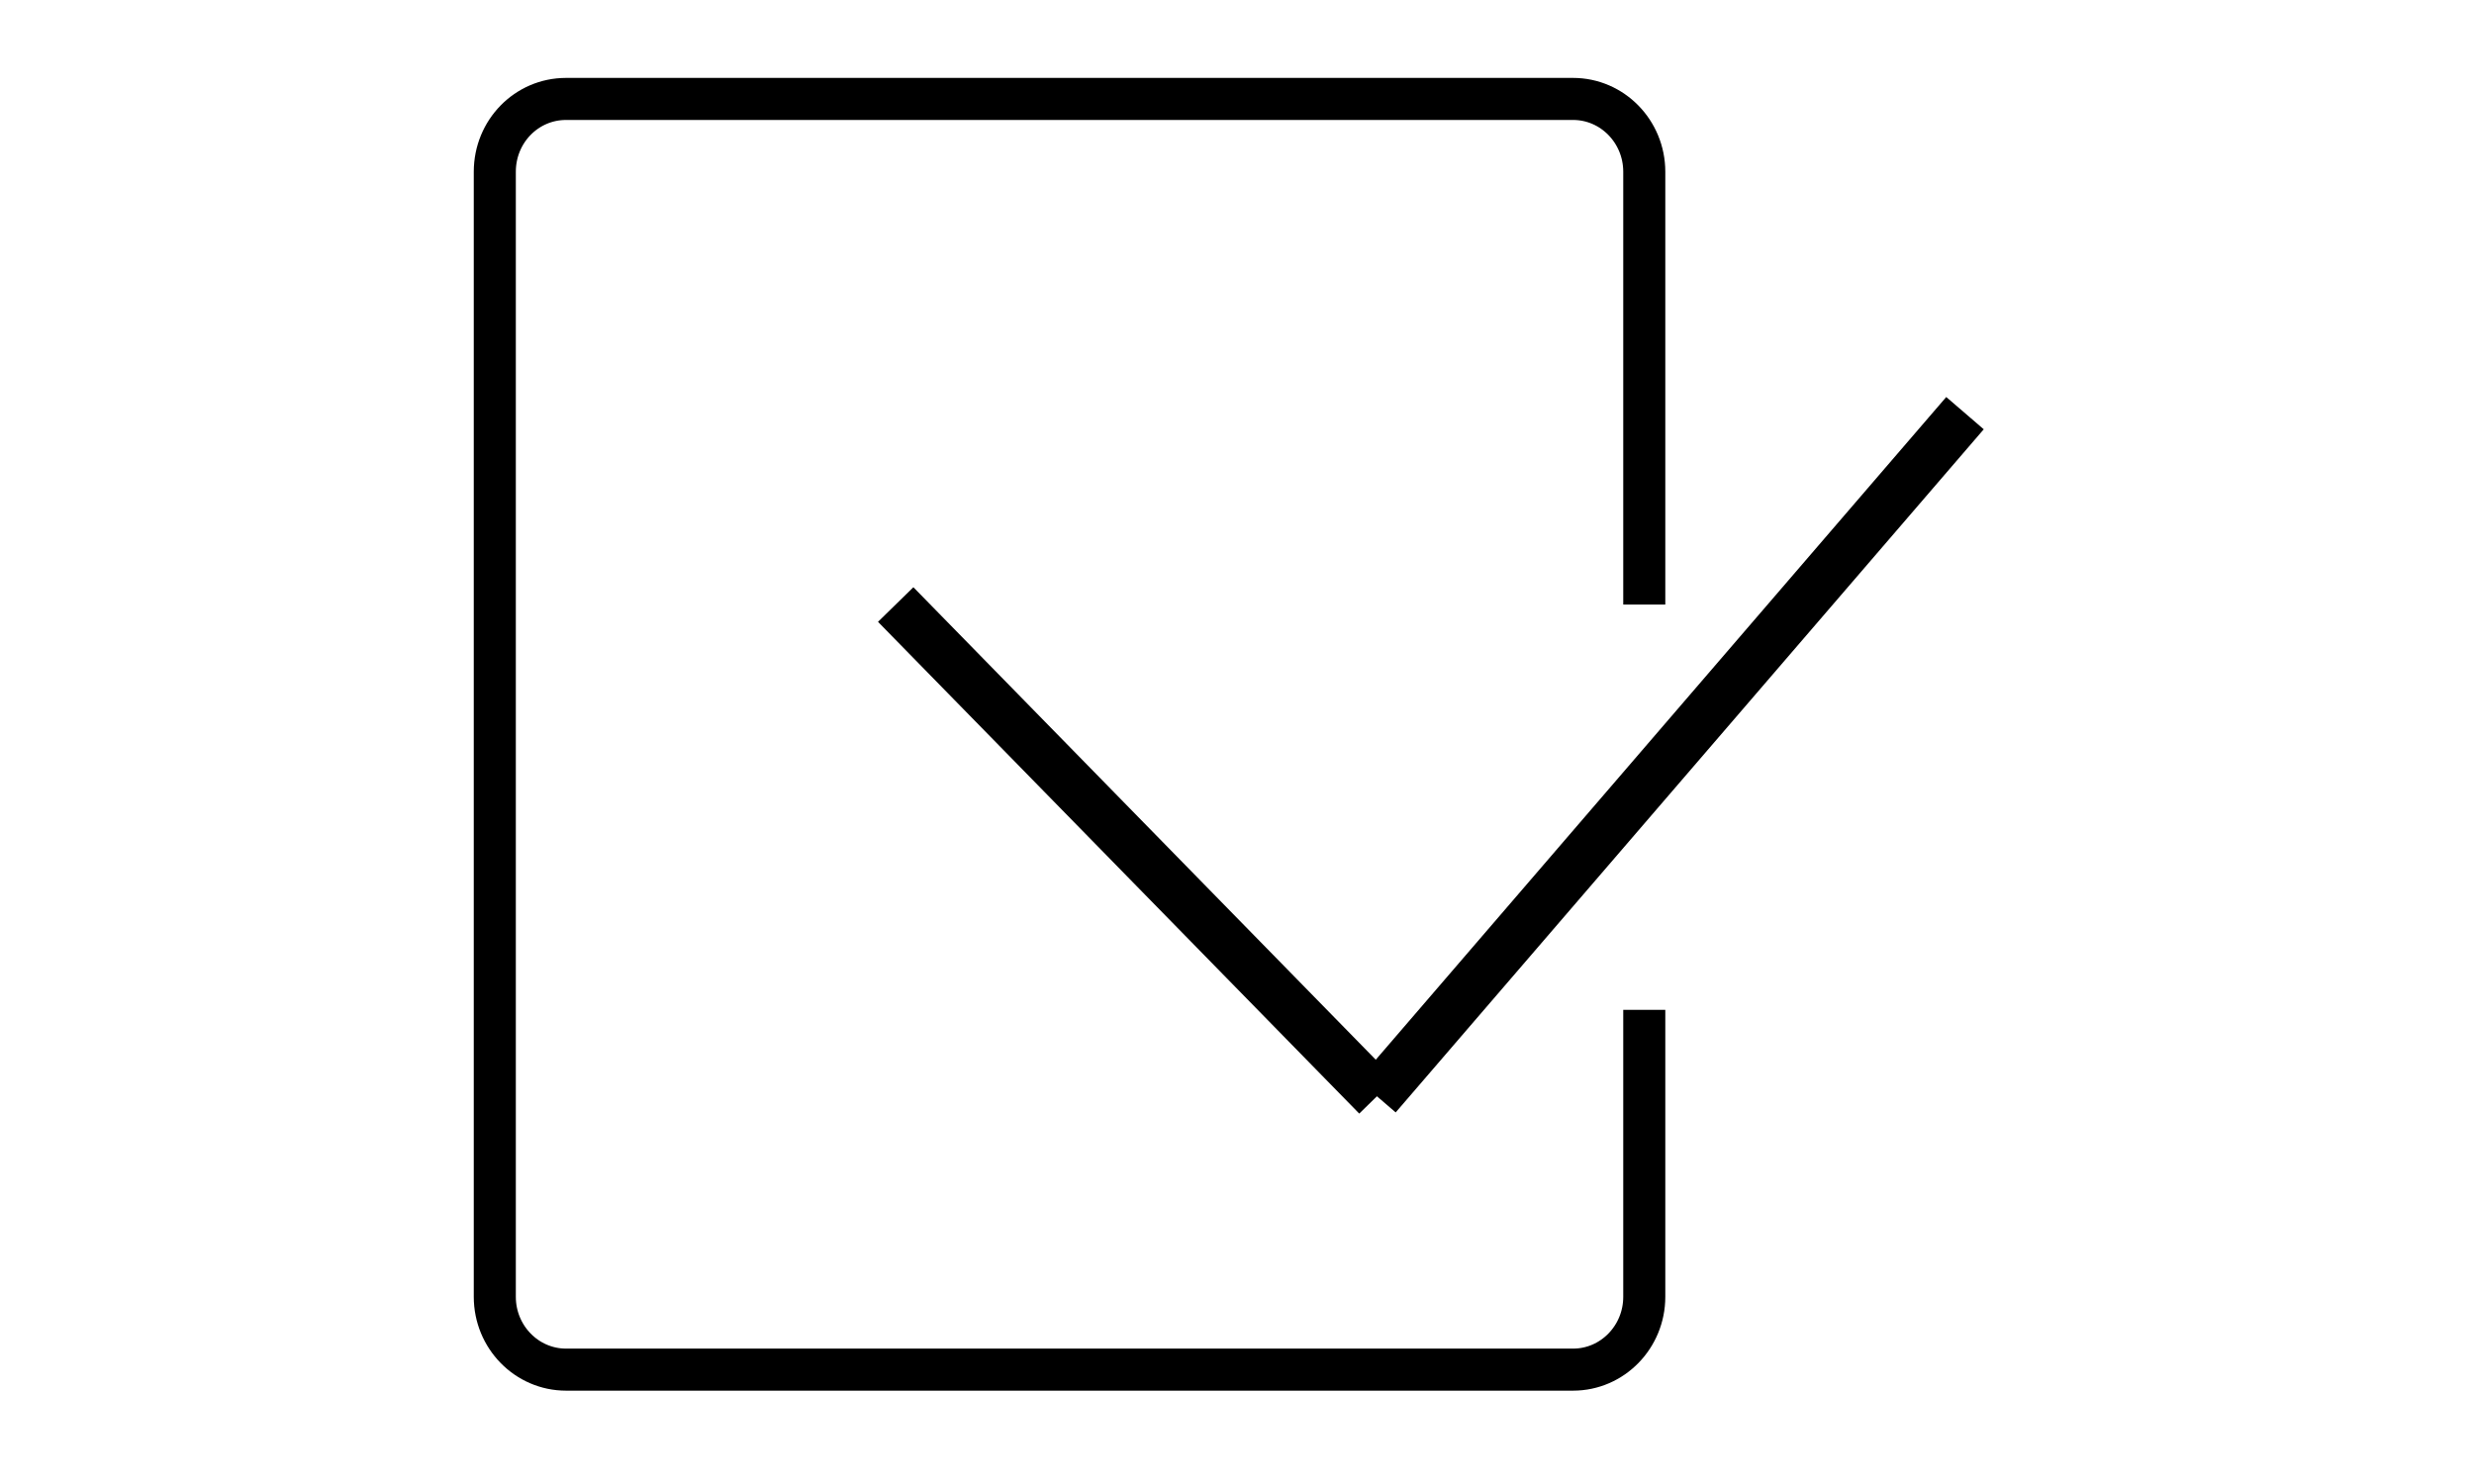 <svg xmlns="http://www.w3.org/2000/svg" fill="none" viewBox="0 0 50 30" height="30" width="50">
<path stroke-miterlimit="10" stroke-width="0.85" stroke="black" d="M33.231 20.415V26.216C33.231 27.028 32.586 27.688 31.792 27.688H11.44C10.645 27.688 10 27.028 10 26.216V3.472C10 2.656 10.642 2 11.44 2H31.792C32.586 2 33.231 2.66 33.231 3.472V12.221"></path>
<path stroke-miterlimit="10" stroke="black" d="M18.102 12.221L27.828 22.162"></path>
<path stroke-miterlimit="10" stroke="black" d="M39.713 8.352L27.828 22.162"></path>
</svg>
